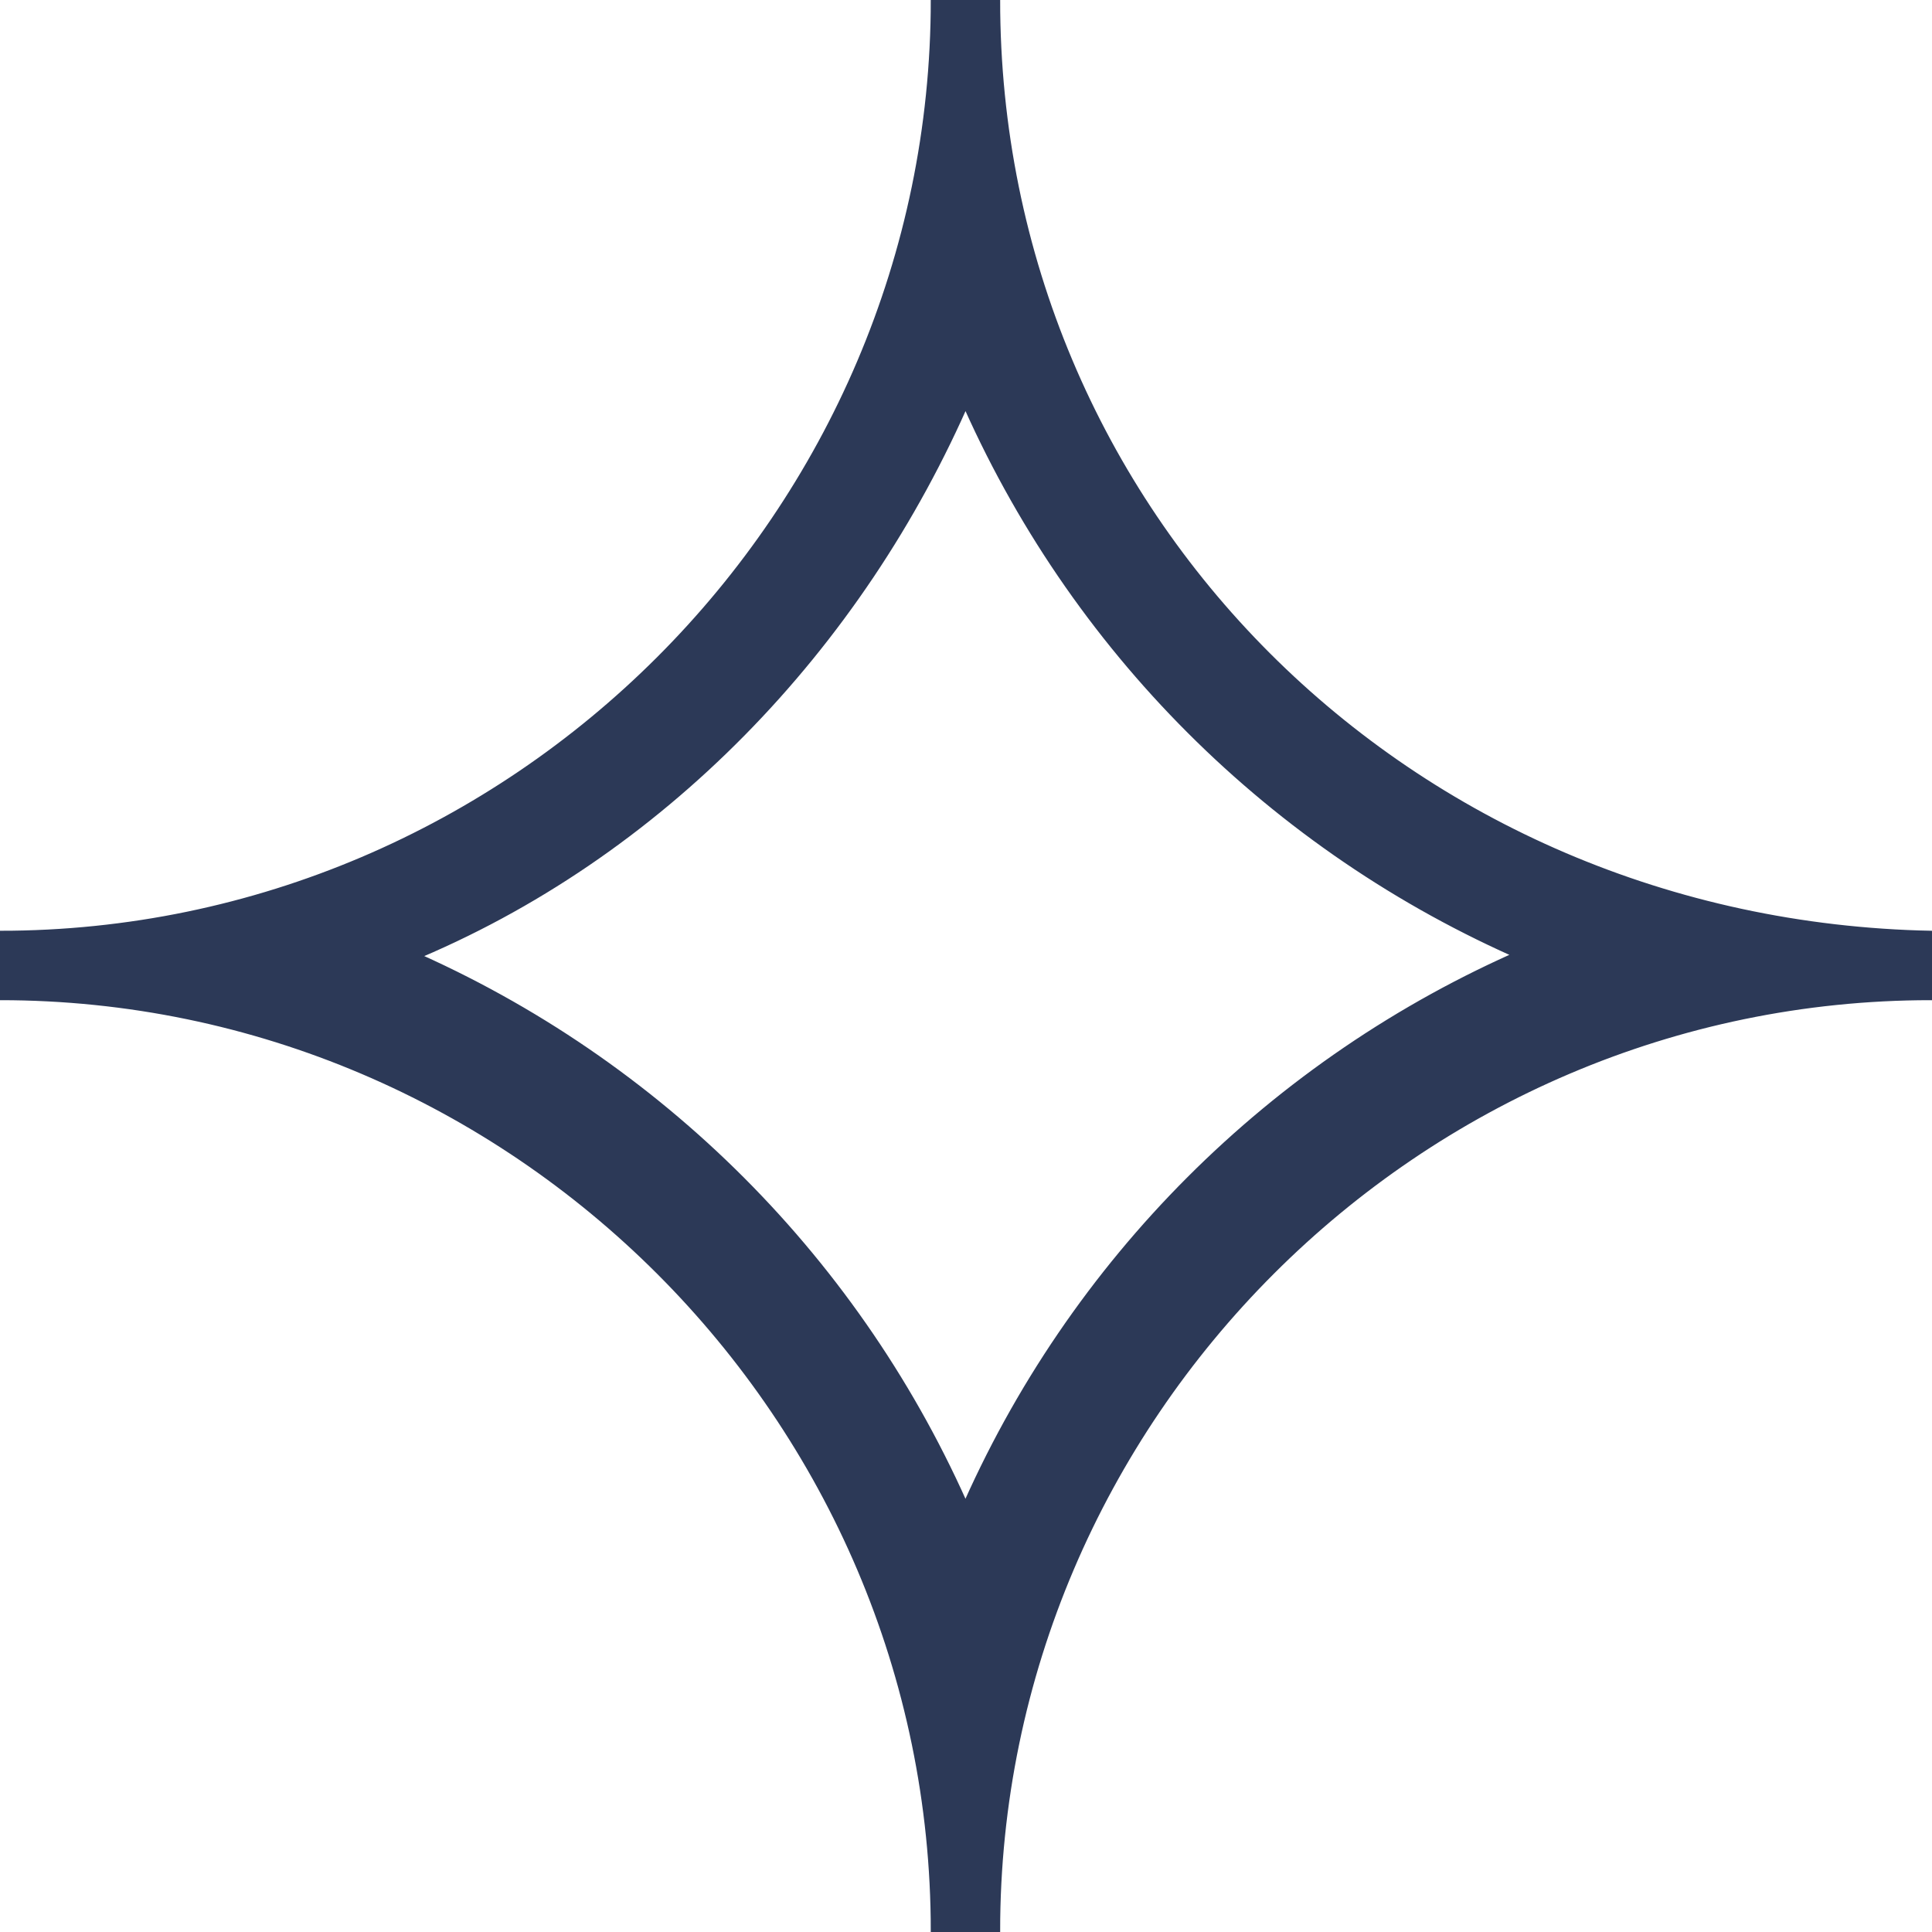 <?xml version="1.0" encoding="UTF-8"?> <svg xmlns="http://www.w3.org/2000/svg" width="70" height="70" viewBox="0 0 70 70" fill="none"> <path d="M34.982 14.276C38.93 23.386 46.193 30.649 55.304 34.596C46.193 38.545 38.929 45.808 34.981 54.92C31.045 45.837 23.815 38.591 14.744 34.634C23.836 30.901 31.055 23.382 34.982 14.276ZM0 35.988C18.664 35.988 33.974 51.297 33.974 69.962H34.981H35.987C35.987 51.297 51.298 35.988 69.962 35.988L69.981 33.974C50.907 33.6 35.987 18.654 35.987 0H34.981H33.974C33.974 18.664 18.664 33.974 0 33.974V34.981V35.988Z" fill="#2C3957" stroke="#2C3957" stroke-width="0.5"></path> </svg> 